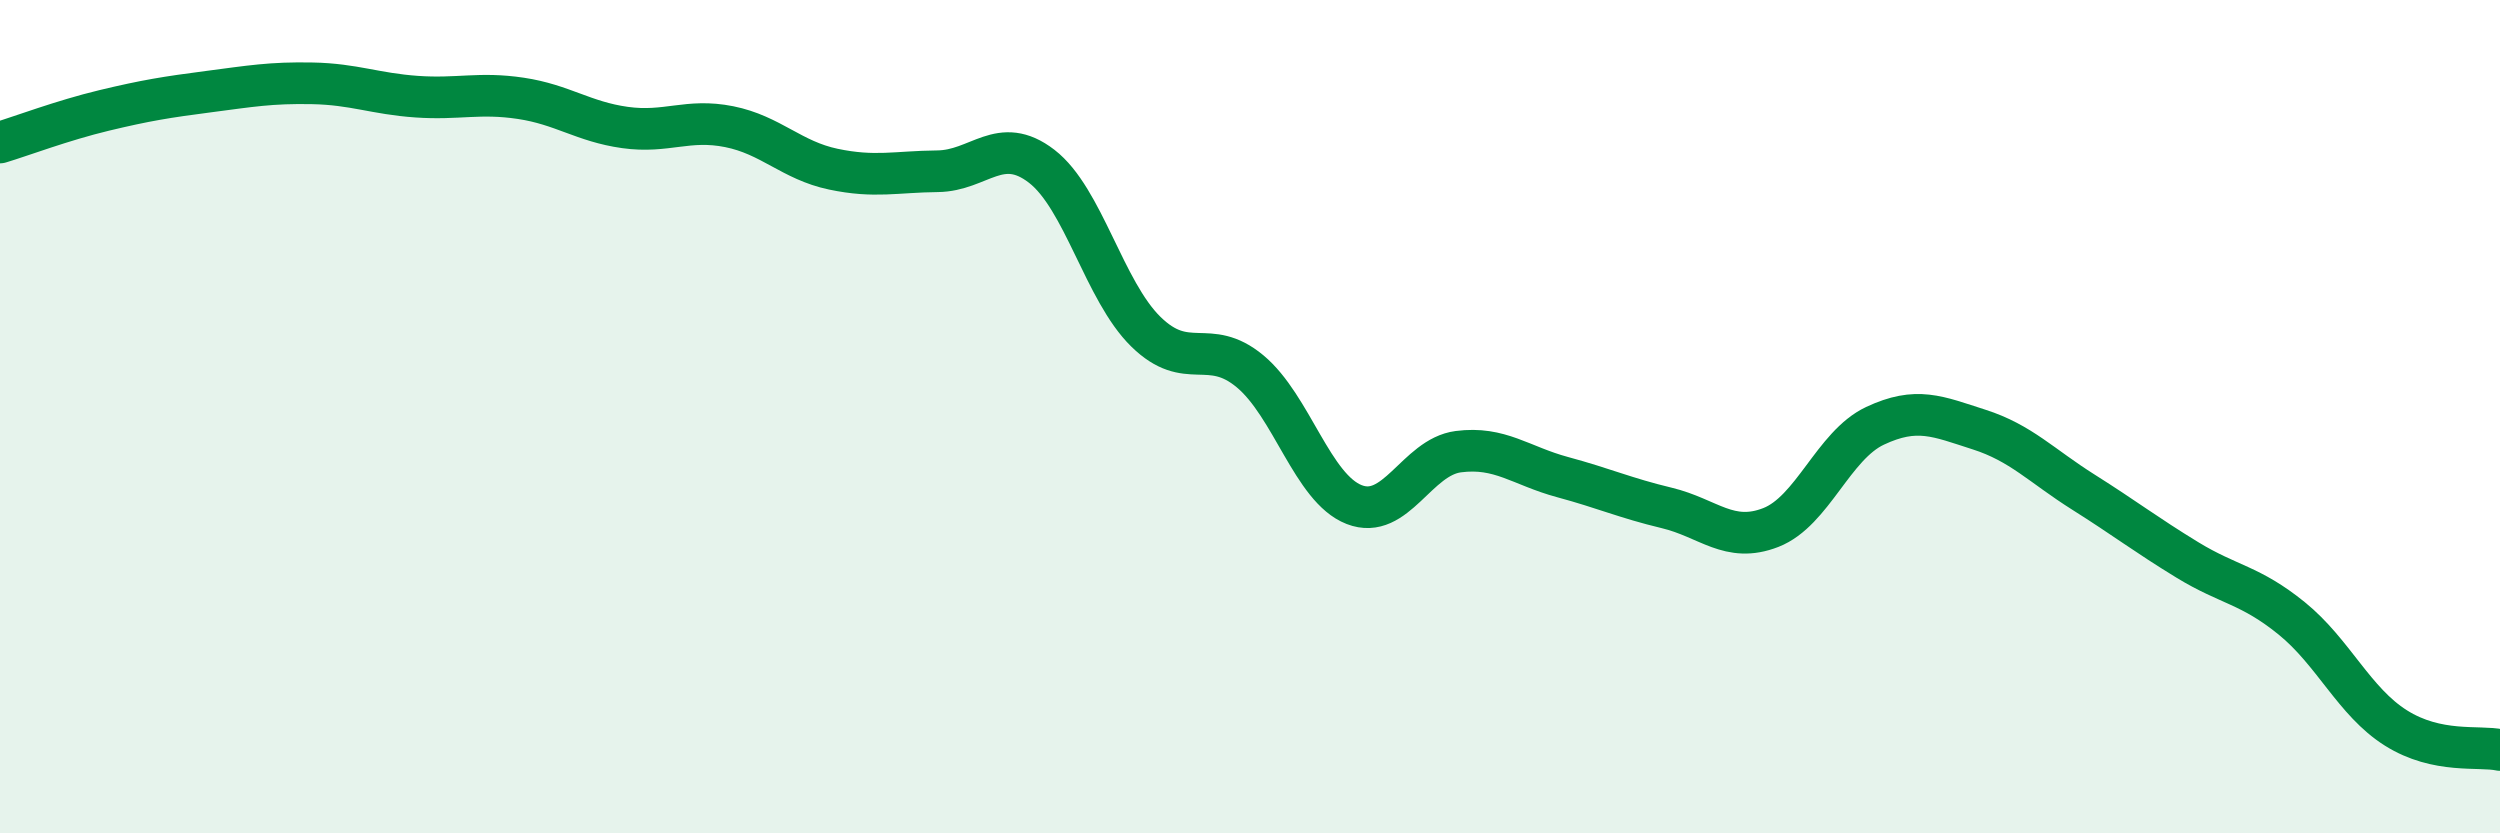 
    <svg width="60" height="20" viewBox="0 0 60 20" xmlns="http://www.w3.org/2000/svg">
      <path
        d="M 0,3.42 C 0.5,3.27 1.5,2.89 2.5,2.65 C 3.5,2.41 4,2.33 5,2.2 C 6,2.07 6.5,1.98 7.5,2 C 8.5,2.02 9,2.25 10,2.32 C 11,2.39 11.5,2.21 12.5,2.36 C 13.5,2.51 14,2.92 15,3.06 C 16,3.2 16.5,2.84 17.5,3.04 C 18.5,3.24 19,3.85 20,4.06 C 21,4.27 21.5,4.12 22.5,4.11 C 23.5,4.1 24,3.22 25,3.99 C 26,4.76 26.5,6.98 27.5,7.96 C 28.5,8.94 29,8.08 30,8.91 C 31,9.74 31.5,11.72 32.5,12.11 C 33.5,12.5 34,10.97 35,10.84 C 36,10.71 36.5,11.18 37.5,11.45 C 38.5,11.72 39,11.95 40,12.19 C 41,12.43 41.5,13.05 42.5,12.66 C 43.5,12.27 44,10.69 45,10.22 C 46,9.75 46.5,9.99 47.5,10.31 C 48.5,10.63 49,11.18 50,11.81 C 51,12.44 51.5,12.83 52.5,13.44 C 53.5,14.05 54,14.03 55,14.84 C 56,15.65 56.5,16.84 57.5,17.47 C 58.5,18.1 59.5,17.89 60,18L60 20L0 20Z"
        fill="#008740"
        opacity="0.1"
        stroke-linecap="round"
        stroke-linejoin="round"
      />
      <path
        d="M 0,3.42 C 0.5,3.27 1.5,2.89 2.5,2.65 C 3.5,2.41 4,2.33 5,2.2 C 6,2.07 6.5,1.98 7.5,2 C 8.5,2.02 9,2.25 10,2.32 C 11,2.39 11.5,2.21 12.5,2.36 C 13.5,2.51 14,2.92 15,3.06 C 16,3.2 16.5,2.84 17.5,3.04 C 18.5,3.24 19,3.85 20,4.06 C 21,4.27 21.5,4.12 22.5,4.11 C 23.5,4.1 24,3.22 25,3.99 C 26,4.76 26.5,6.98 27.5,7.96 C 28.5,8.94 29,8.08 30,8.91 C 31,9.74 31.5,11.72 32.5,12.11 C 33.5,12.5 34,10.97 35,10.84 C 36,10.71 36.5,11.18 37.5,11.45 C 38.5,11.72 39,11.95 40,12.19 C 41,12.43 41.5,13.05 42.5,12.66 C 43.5,12.27 44,10.69 45,10.22 C 46,9.75 46.5,9.99 47.5,10.31 C 48.5,10.63 49,11.18 50,11.81 C 51,12.44 51.5,12.83 52.5,13.44 C 53.5,14.05 54,14.03 55,14.84 C 56,15.65 56.5,16.84 57.5,17.47 C 58.5,18.1 59.5,17.89 60,18"
        stroke="#008740"
        stroke-width="1"
        fill="none"
        stroke-linecap="round"
        stroke-linejoin="round"
      />
    </svg>
  